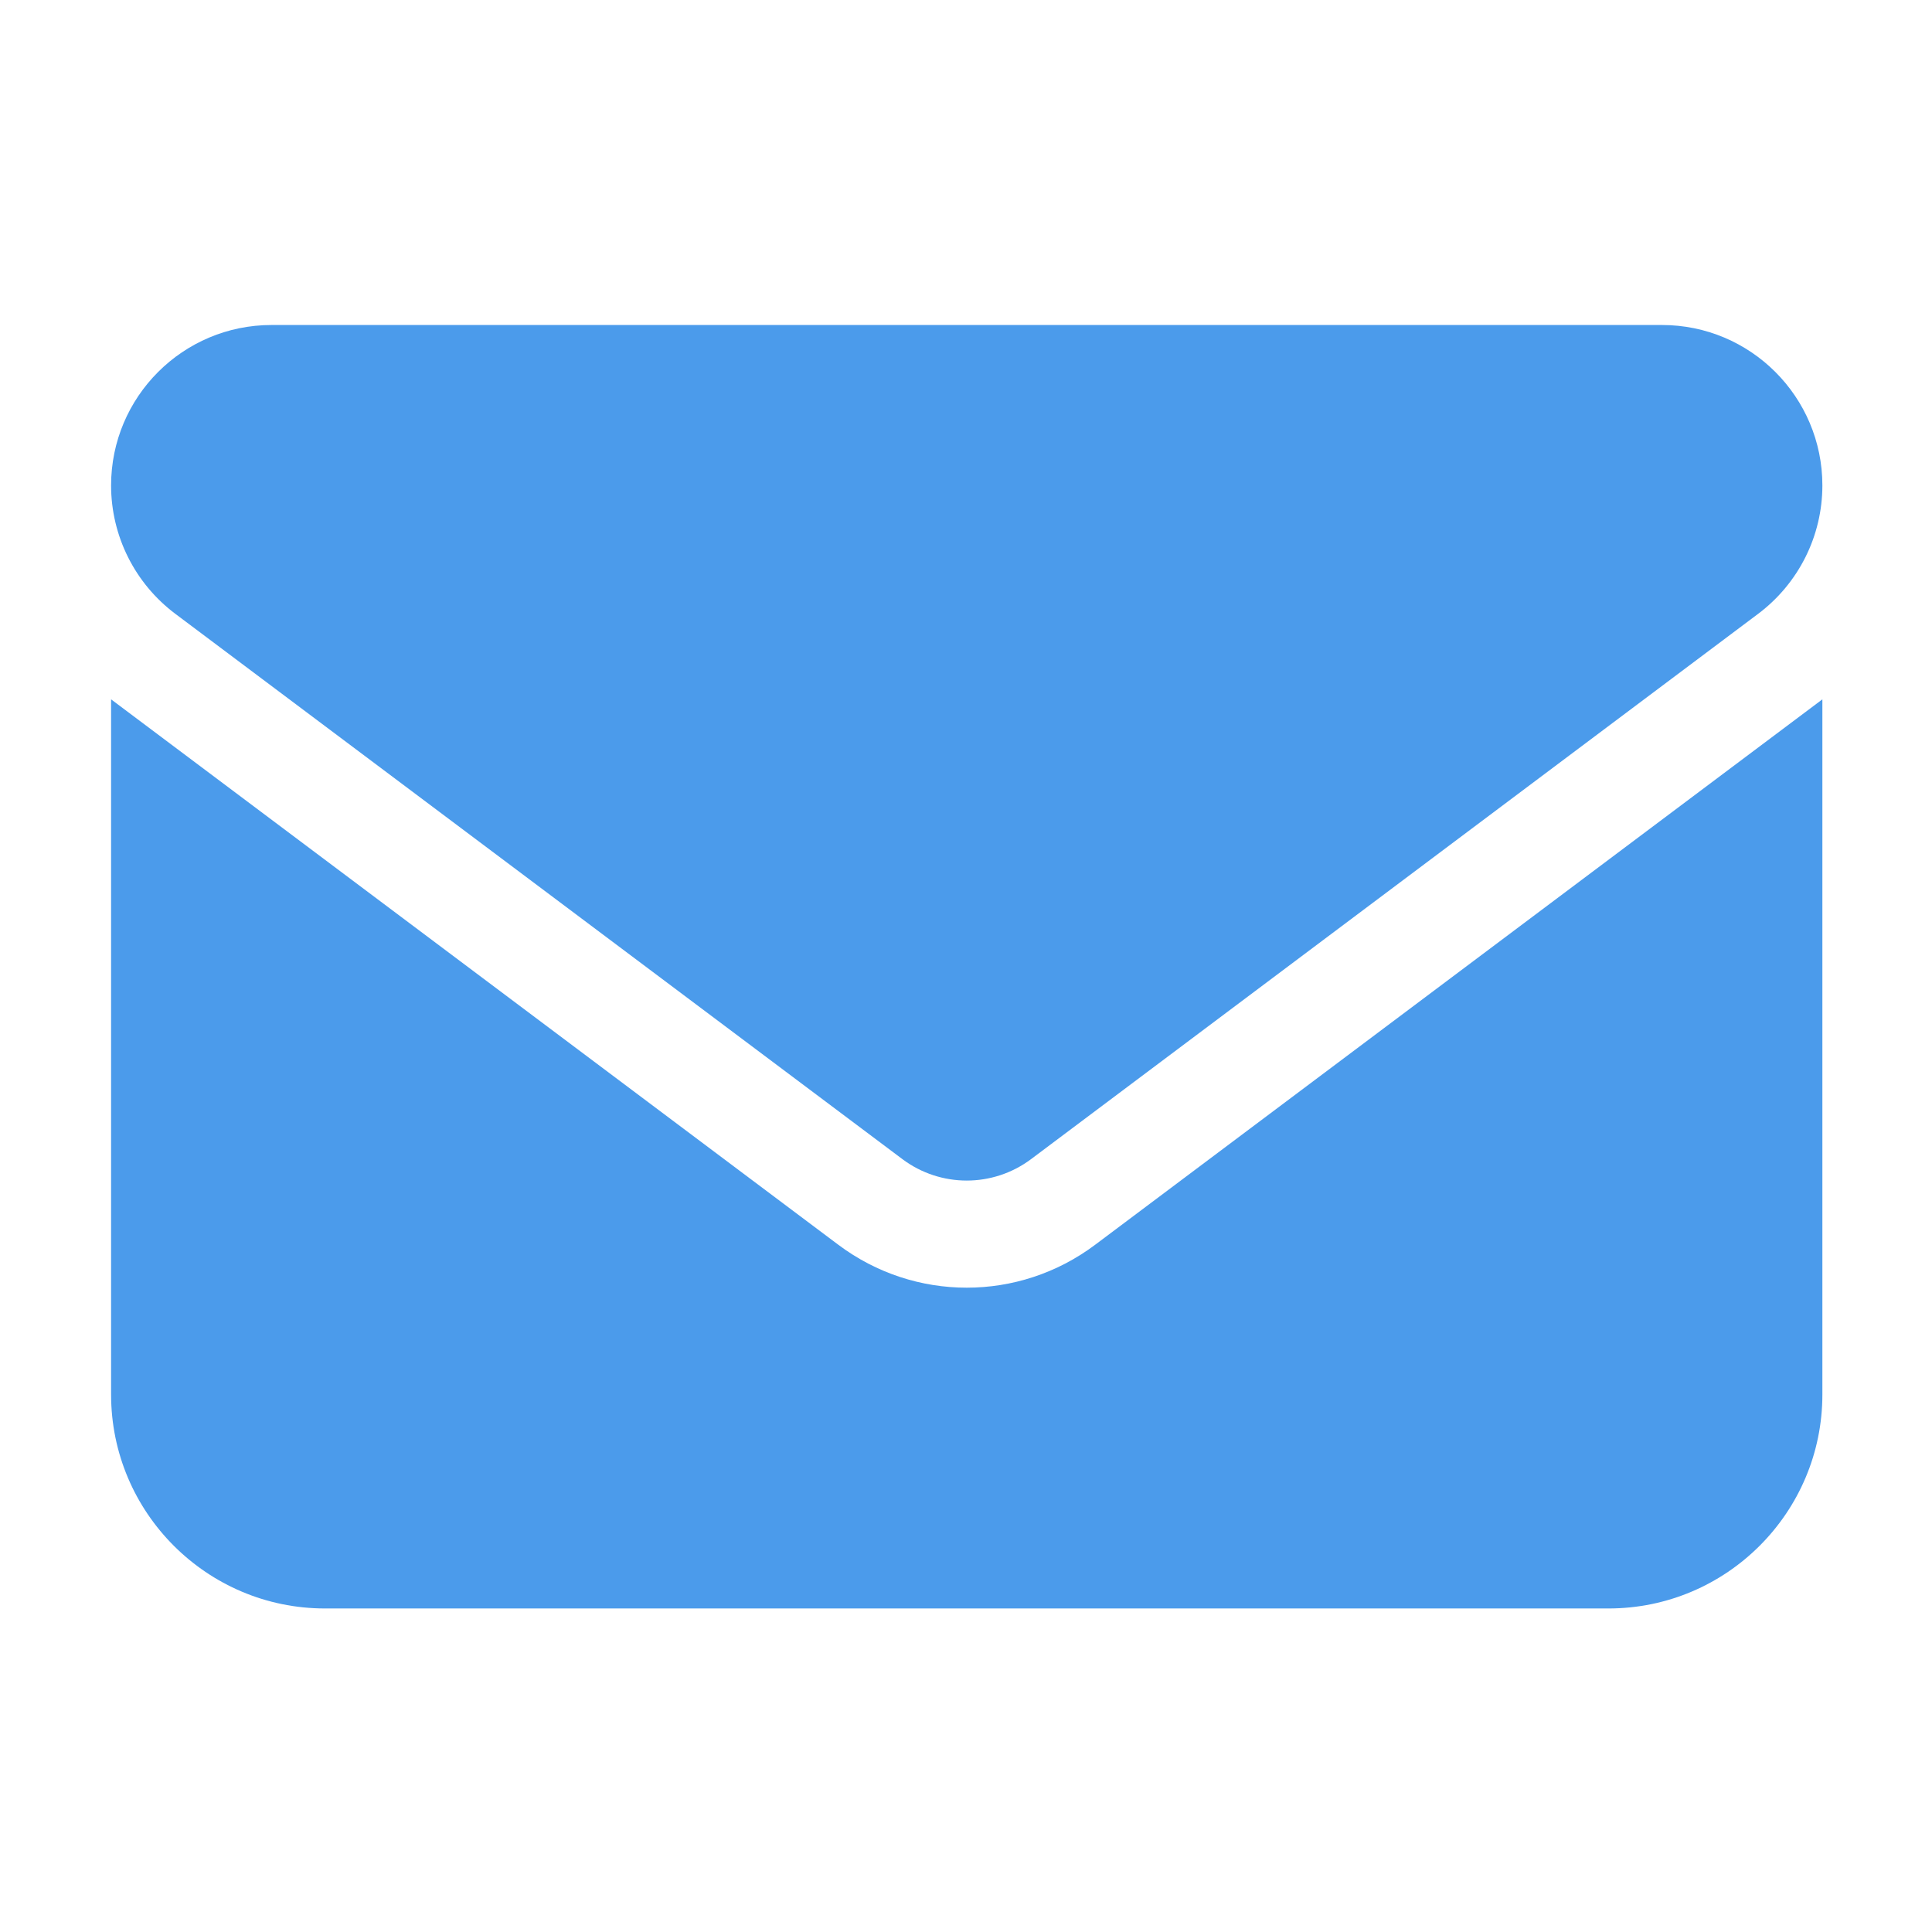 <?xml version="1.0" encoding="UTF-8" standalone="no"?>
<!DOCTYPE svg PUBLIC "-//W3C//DTD SVG 1.1//EN" "http://www.w3.org/Graphics/SVG/1.1/DTD/svg11.dtd">
<svg width="100%" height="100%" viewBox="0 0 200 200" version="1.1" xmlns="http://www.w3.org/2000/svg" xmlns:xlink="http://www.w3.org/1999/xlink" xml:space="preserve" xmlns:serif="http://www.serif.com/" style="fill-rule:evenodd;clip-rule:evenodd;stroke-linejoin:round;stroke-miterlimit:2;">
    <g transform="matrix(0.346,0,0,0.346,11.5,11.5)">
        <path d="M48,64C21.5,64 0,85.5 0,112C0,127.1 7.1,141.3 19.2,150.4L236.8,313.6C248.2,322.1 263.8,322.1 275.2,313.6L492.8,150.4C504.9,141.3 512,127.1 512,112C512,85.5 490.5,64 464,64L48,64ZM0,176L0,384C0,419.3 28.7,448 64,448L448,448C483.3,448 512,419.3 512,384L512,176L294.4,339.2C271.6,356.3 240.4,356.3 217.6,339.2L0,176Z" style="fill:rgb(75,155,235);fill-rule:nonzero;"/>
    </g>
</svg>
